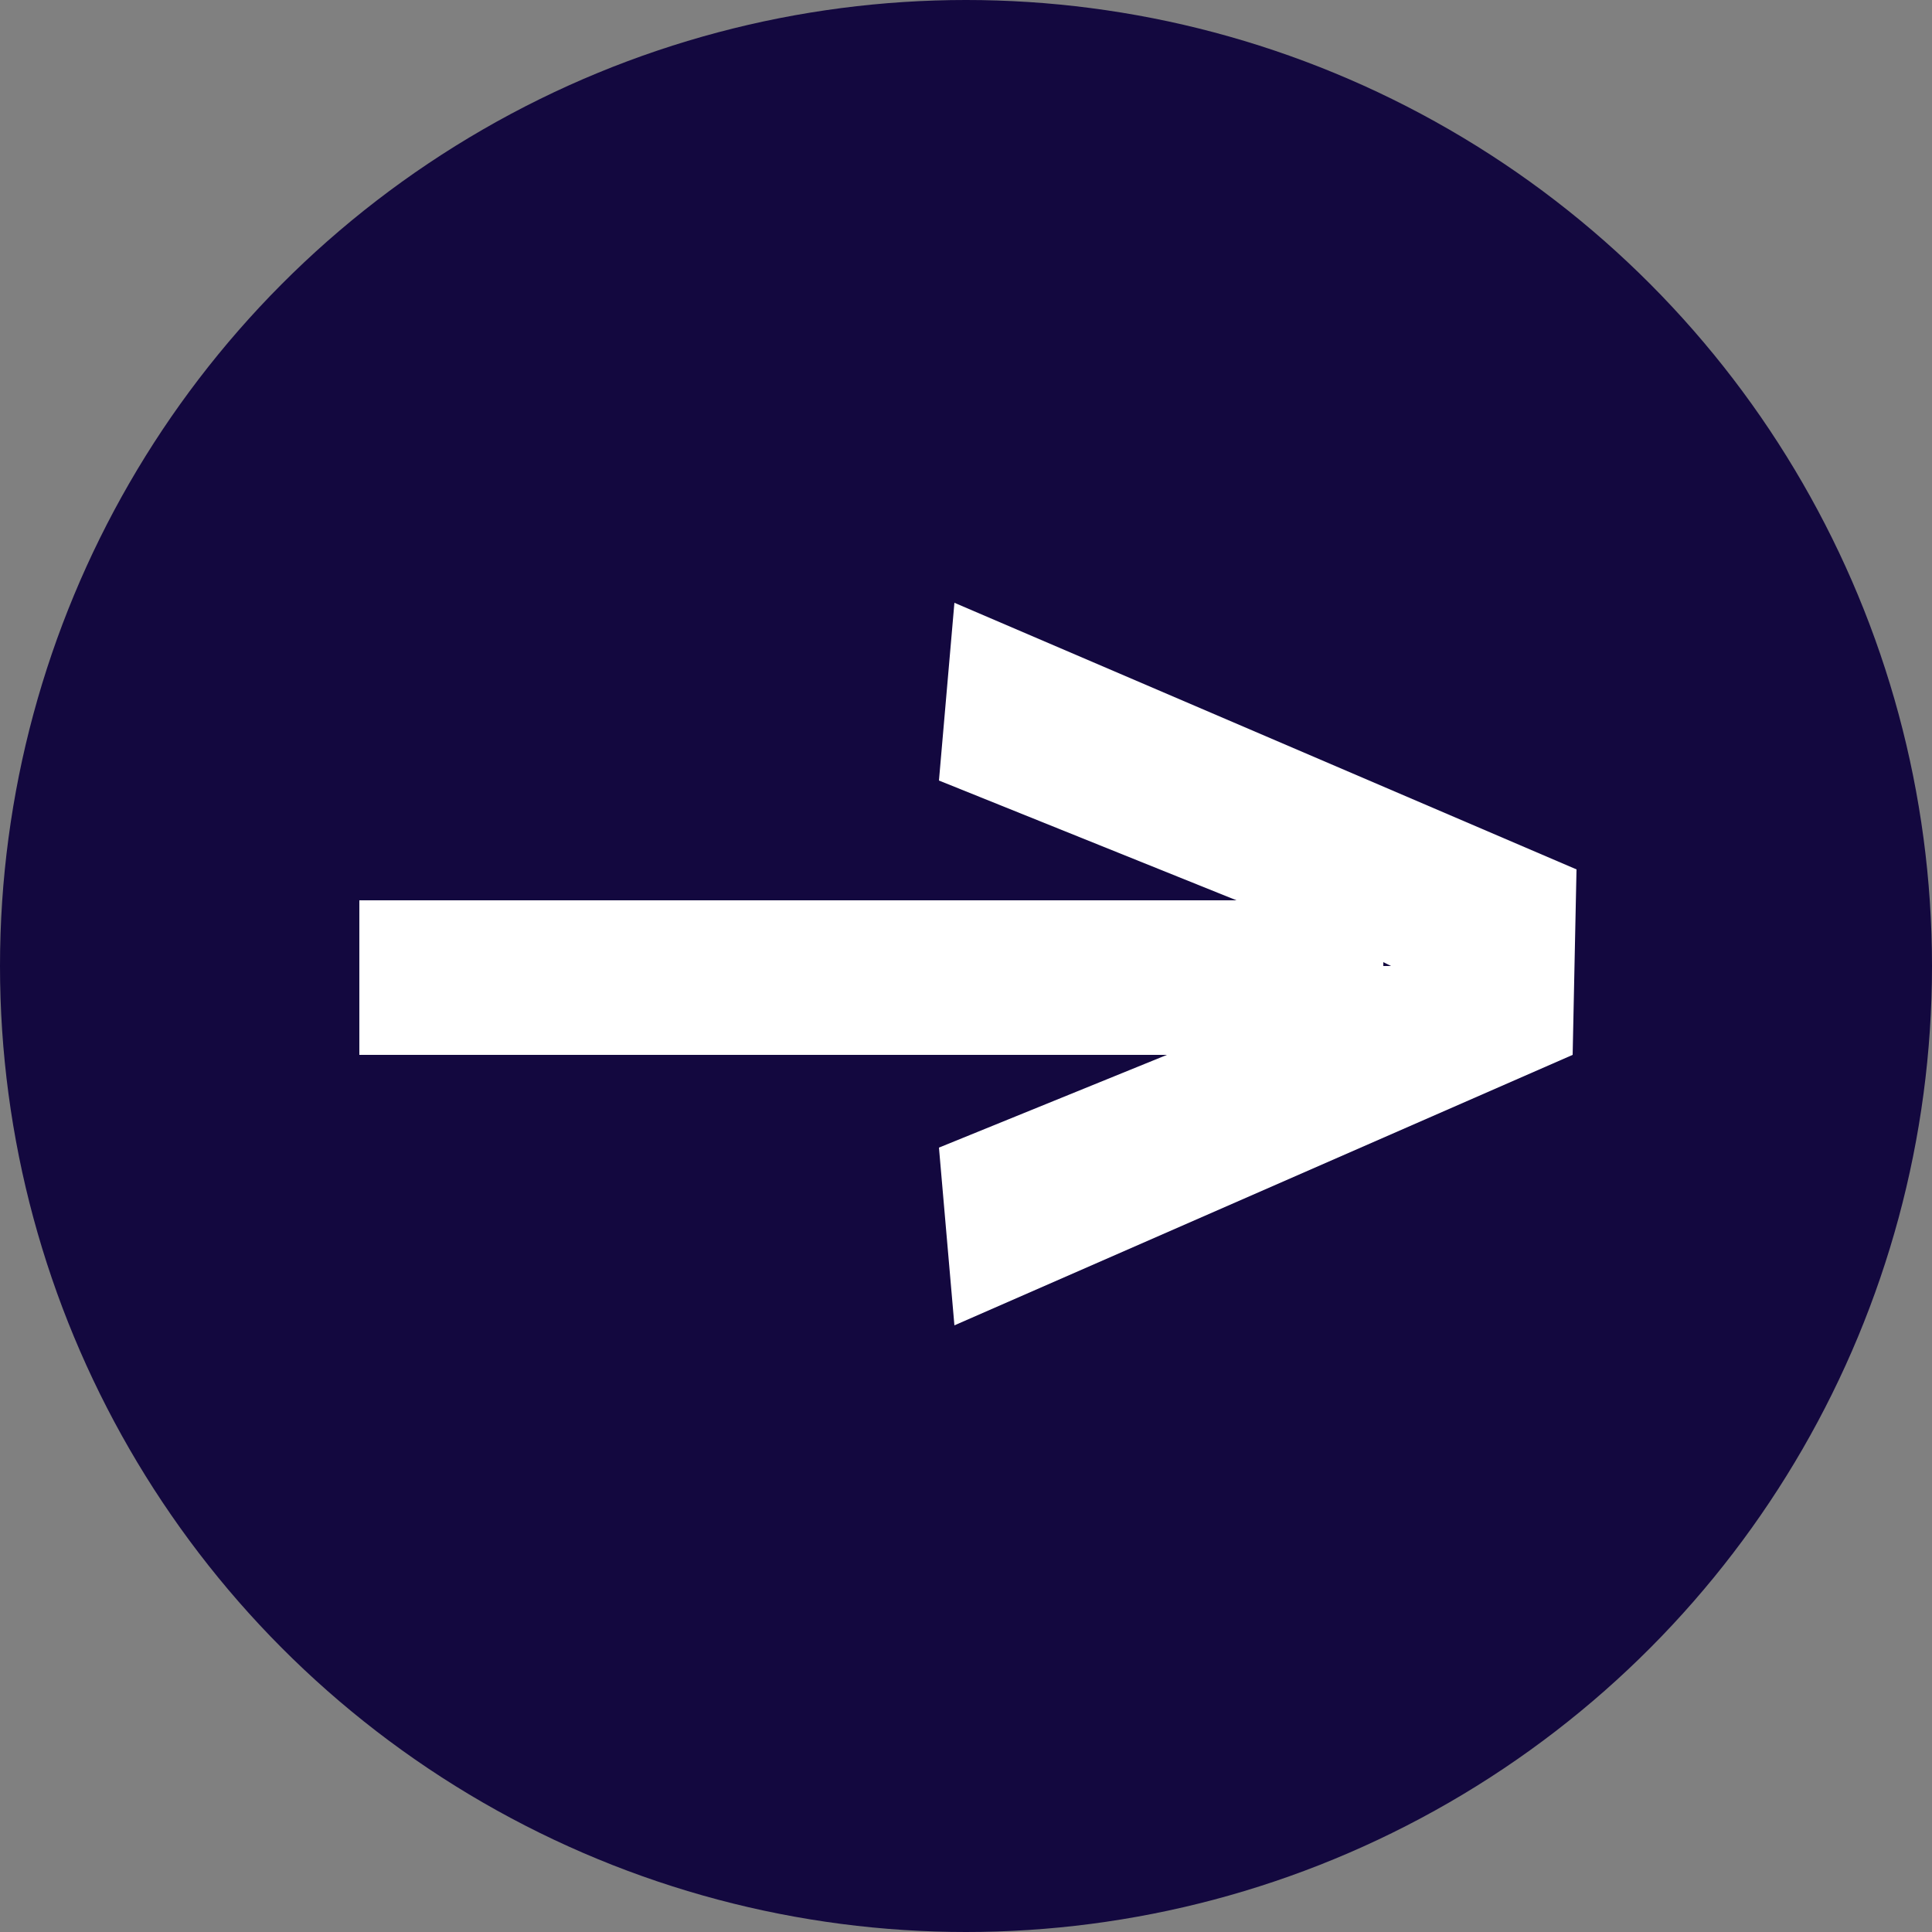 <?xml version="1.0" encoding="utf-8"?>
<!-- Generator: Adobe Illustrator 26.2.1, SVG Export Plug-In . SVG Version: 6.00 Build 0)  -->
<svg version="1.1" id="Capa_1" xmlns="http://www.w3.org/2000/svg" xmlns:xlink="http://www.w3.org/1999/xlink" x="0px" y="0px"
	 width="50px" height="50px" viewBox="0 0 50 50" style="enable-background:new 0 0 50 50;" xml:space="preserve">
<rect x="0" y="0" width="50" height="50" fill="#808080" stroke="none"/>
<style type="text/css">
	.st0{fill:#13083F;}
	.st1{fill:#FFFFFF;}
</style>
<circle id="rd" class="st0" cx="25" cy="25" r="25"/>
<path class="st1" d="M24.7,15.6l-0.4,4.6l7.7,3.1H9.3v4h20.9l-5.9,2.4l0.4,4.6l16-7l0.1-4.8L24.7,15.6z M35.8,25v-0.1L36,25L35.8,25
	z"/>
</svg>
